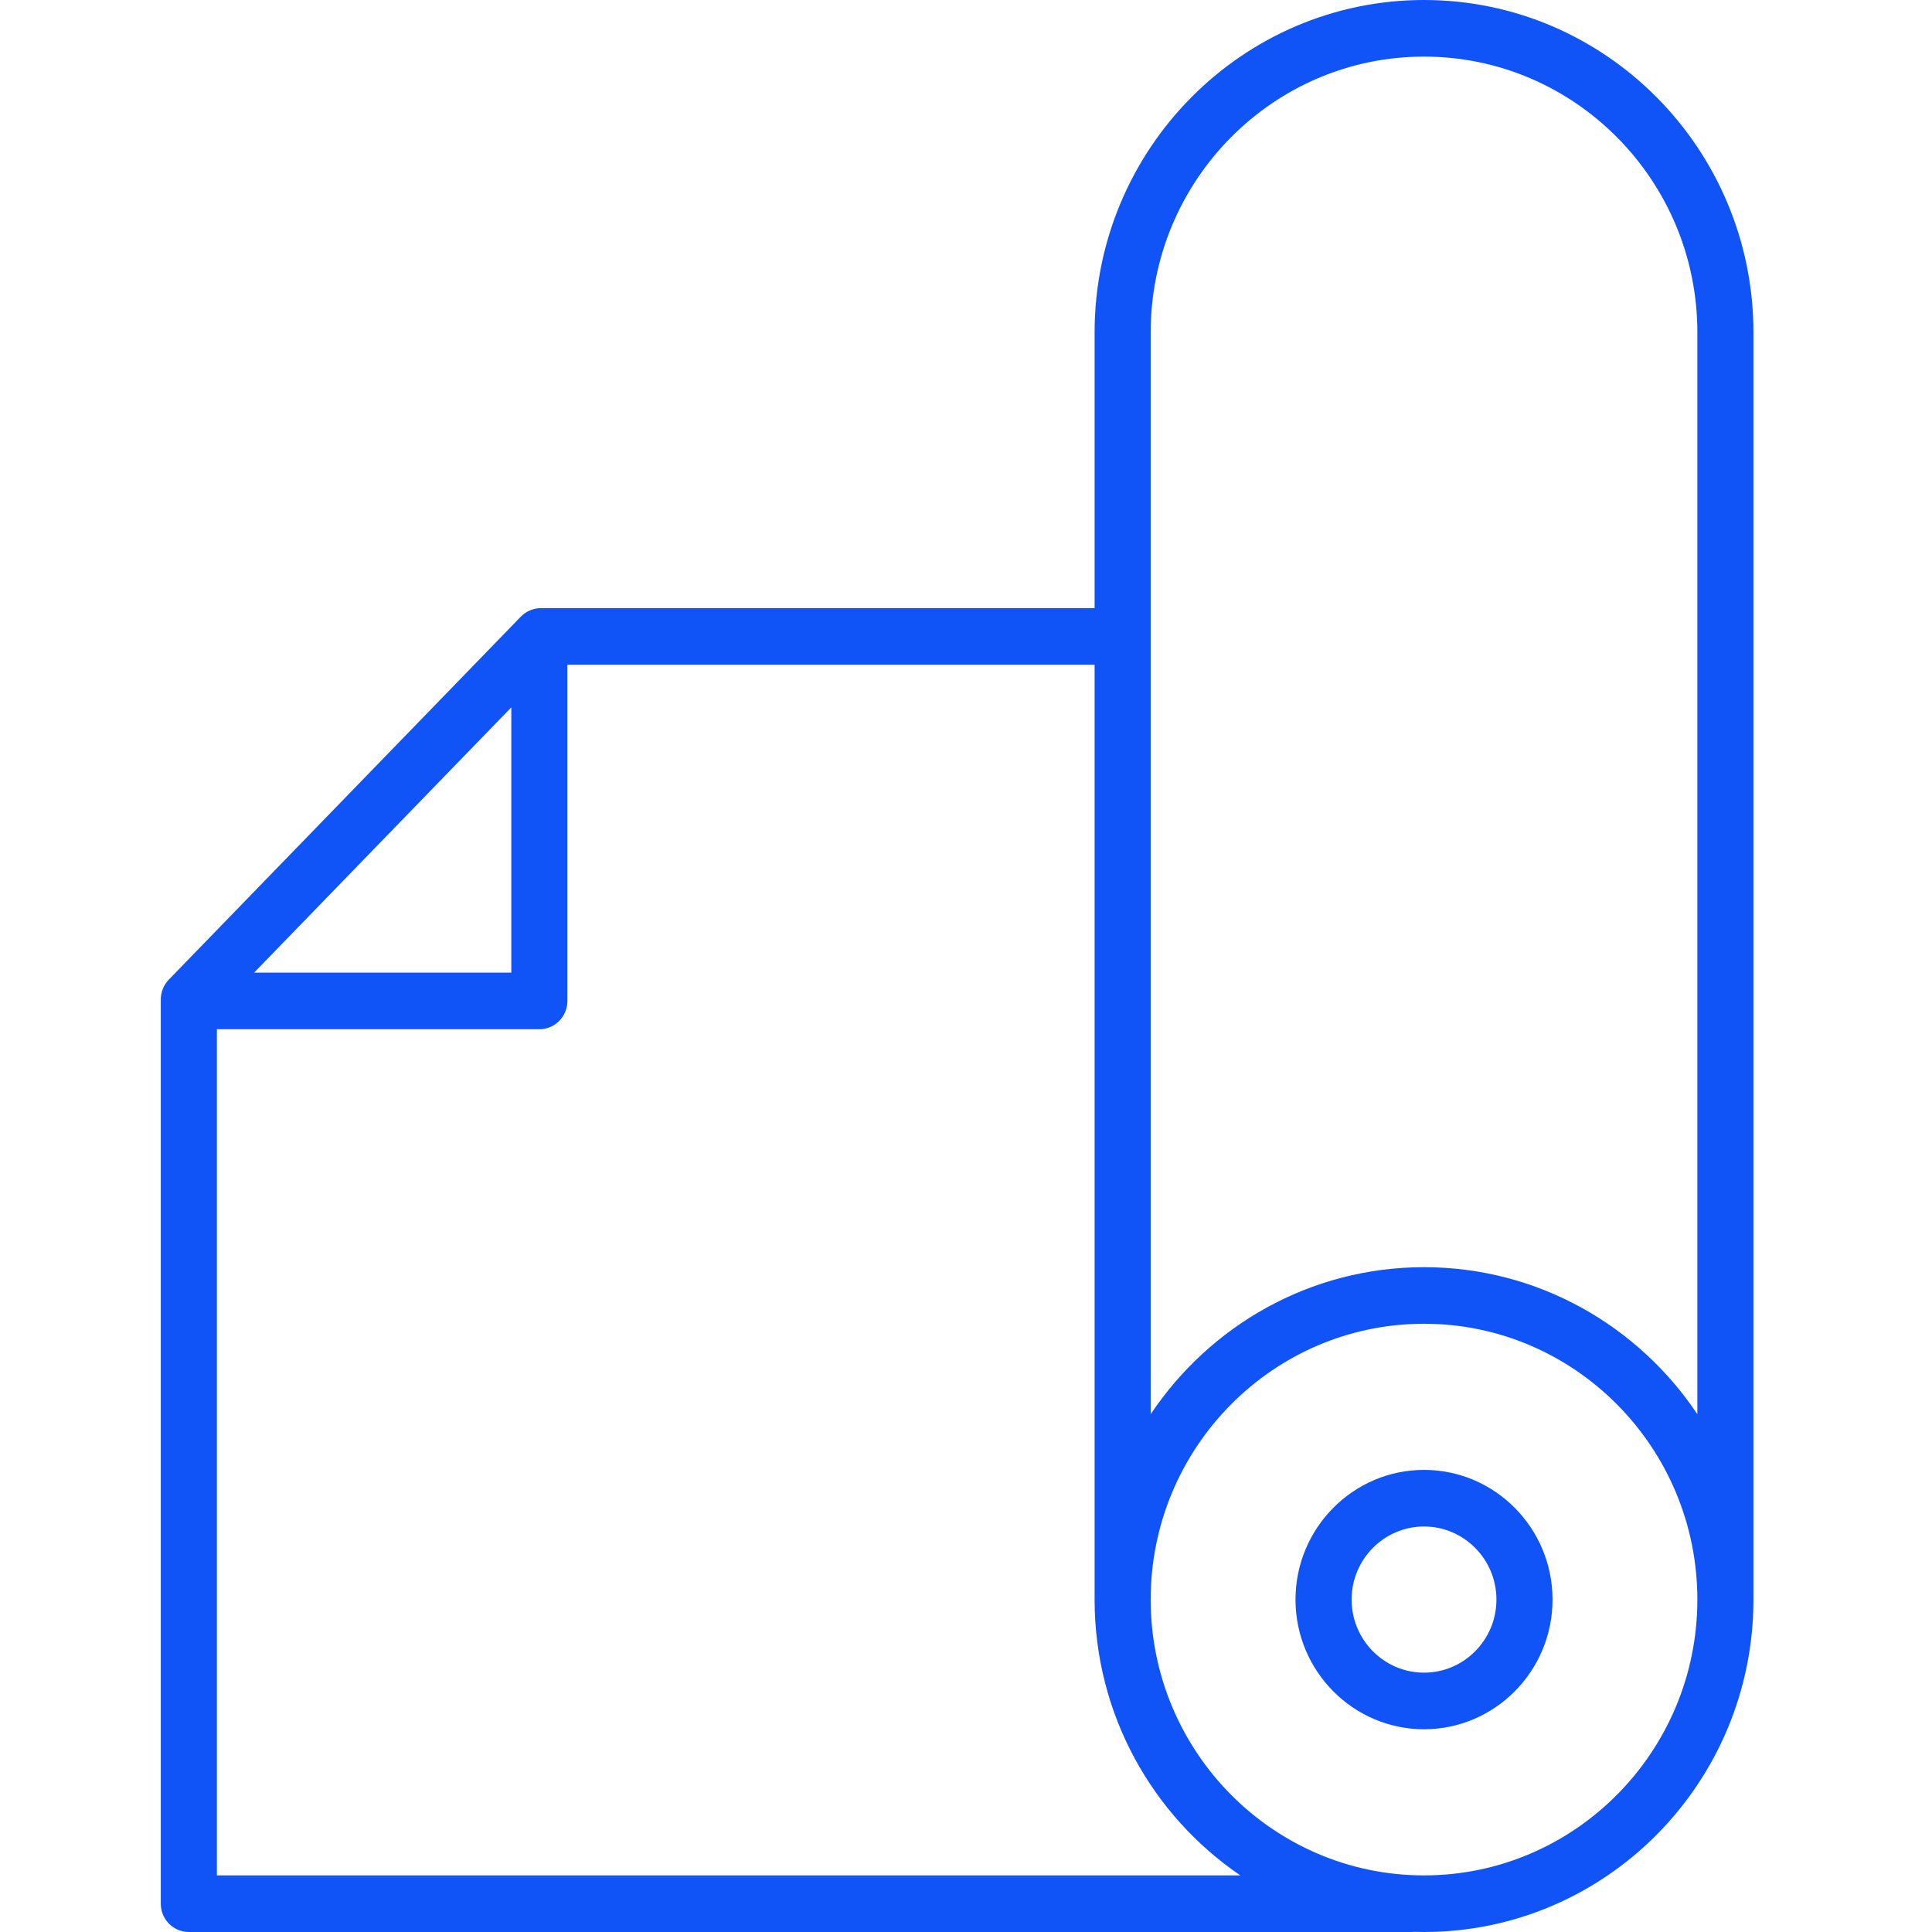 <svg width="80" height="80" viewBox="0 0 80 80" fill="none" xmlns="http://www.w3.org/2000/svg">
<path d="M58.965 0C51.444 0 45.325 6.175 45.325 13.765V22.028C45.325 22.675 45.844 23.2 46.486 23.2C47.128 23.2 47.647 22.675 47.647 22.028V13.765C47.647 7.467 52.724 2.344 58.965 2.344C65.206 2.344 70.284 7.467 70.284 13.765V58.56C67.831 54.889 63.673 52.471 58.965 52.471C54.258 52.471 50.1 54.889 47.647 58.56V21.406C47.647 20.759 47.128 20.234 46.486 20.234C45.844 20.234 45.325 20.759 45.325 21.406V25.182H22.395C22.083 25.182 21.784 25.309 21.565 25.535L21.513 25.589L21.512 25.59L6.99 40.564C6.979 40.574 6.971 40.585 6.961 40.596C6.947 40.612 6.932 40.628 6.919 40.645C6.909 40.657 6.901 40.669 6.892 40.682C6.878 40.699 6.864 40.718 6.852 40.737C6.845 40.748 6.838 40.759 6.831 40.771C6.818 40.791 6.806 40.813 6.794 40.835C6.789 40.845 6.785 40.854 6.78 40.864C6.768 40.889 6.756 40.913 6.746 40.938C6.742 40.947 6.739 40.956 6.736 40.965C6.726 40.991 6.716 41.017 6.708 41.045C6.705 41.054 6.704 41.064 6.701 41.074C6.693 41.1 6.686 41.127 6.681 41.155C6.678 41.169 6.677 41.183 6.675 41.198C6.671 41.221 6.667 41.244 6.664 41.268C6.66 41.306 6.658 41.344 6.658 41.384V64.945C6.658 65.592 7.178 66.117 7.82 66.117C8.461 66.117 8.981 65.592 8.981 64.945V42.618H22.334C22.975 42.618 23.495 42.093 23.495 41.447V27.526H45.325V66.235V66.24C45.326 70.988 47.723 75.182 51.359 77.656H8.981V64.219C8.981 63.572 8.461 63.047 7.82 63.047C7.178 63.047 6.658 63.572 6.658 64.219V78.828C6.658 79.476 7.178 80 7.82 80H58.457C58.497 80 58.536 79.998 58.575 79.994C58.705 79.998 58.835 80 58.965 80C66.487 80 72.606 73.825 72.606 66.235V13.765C72.606 6.175 66.487 0 58.965 0ZM10.521 40.275L21.172 29.291V40.275H10.521ZM58.965 77.656C52.724 77.656 47.647 72.533 47.647 66.235C47.647 59.938 52.724 54.814 58.965 54.814C65.206 54.814 70.284 59.938 70.284 66.235C70.284 72.533 65.206 77.656 58.965 77.656Z" fill="#1054F7"/>
<path d="M58.965 60.865C56.032 60.865 53.644 63.275 53.644 66.235C53.644 69.196 56.032 71.605 58.965 71.605C61.899 71.605 64.287 69.196 64.287 66.235C64.287 63.275 61.899 60.865 58.965 60.865ZM58.965 69.261C57.312 69.261 55.967 67.903 55.967 66.235C55.967 64.567 57.312 63.209 58.965 63.209C60.619 63.209 61.964 64.567 61.964 66.235C61.964 67.903 60.619 69.261 58.965 69.261Z" fill="#1054F7"/>
</svg>
